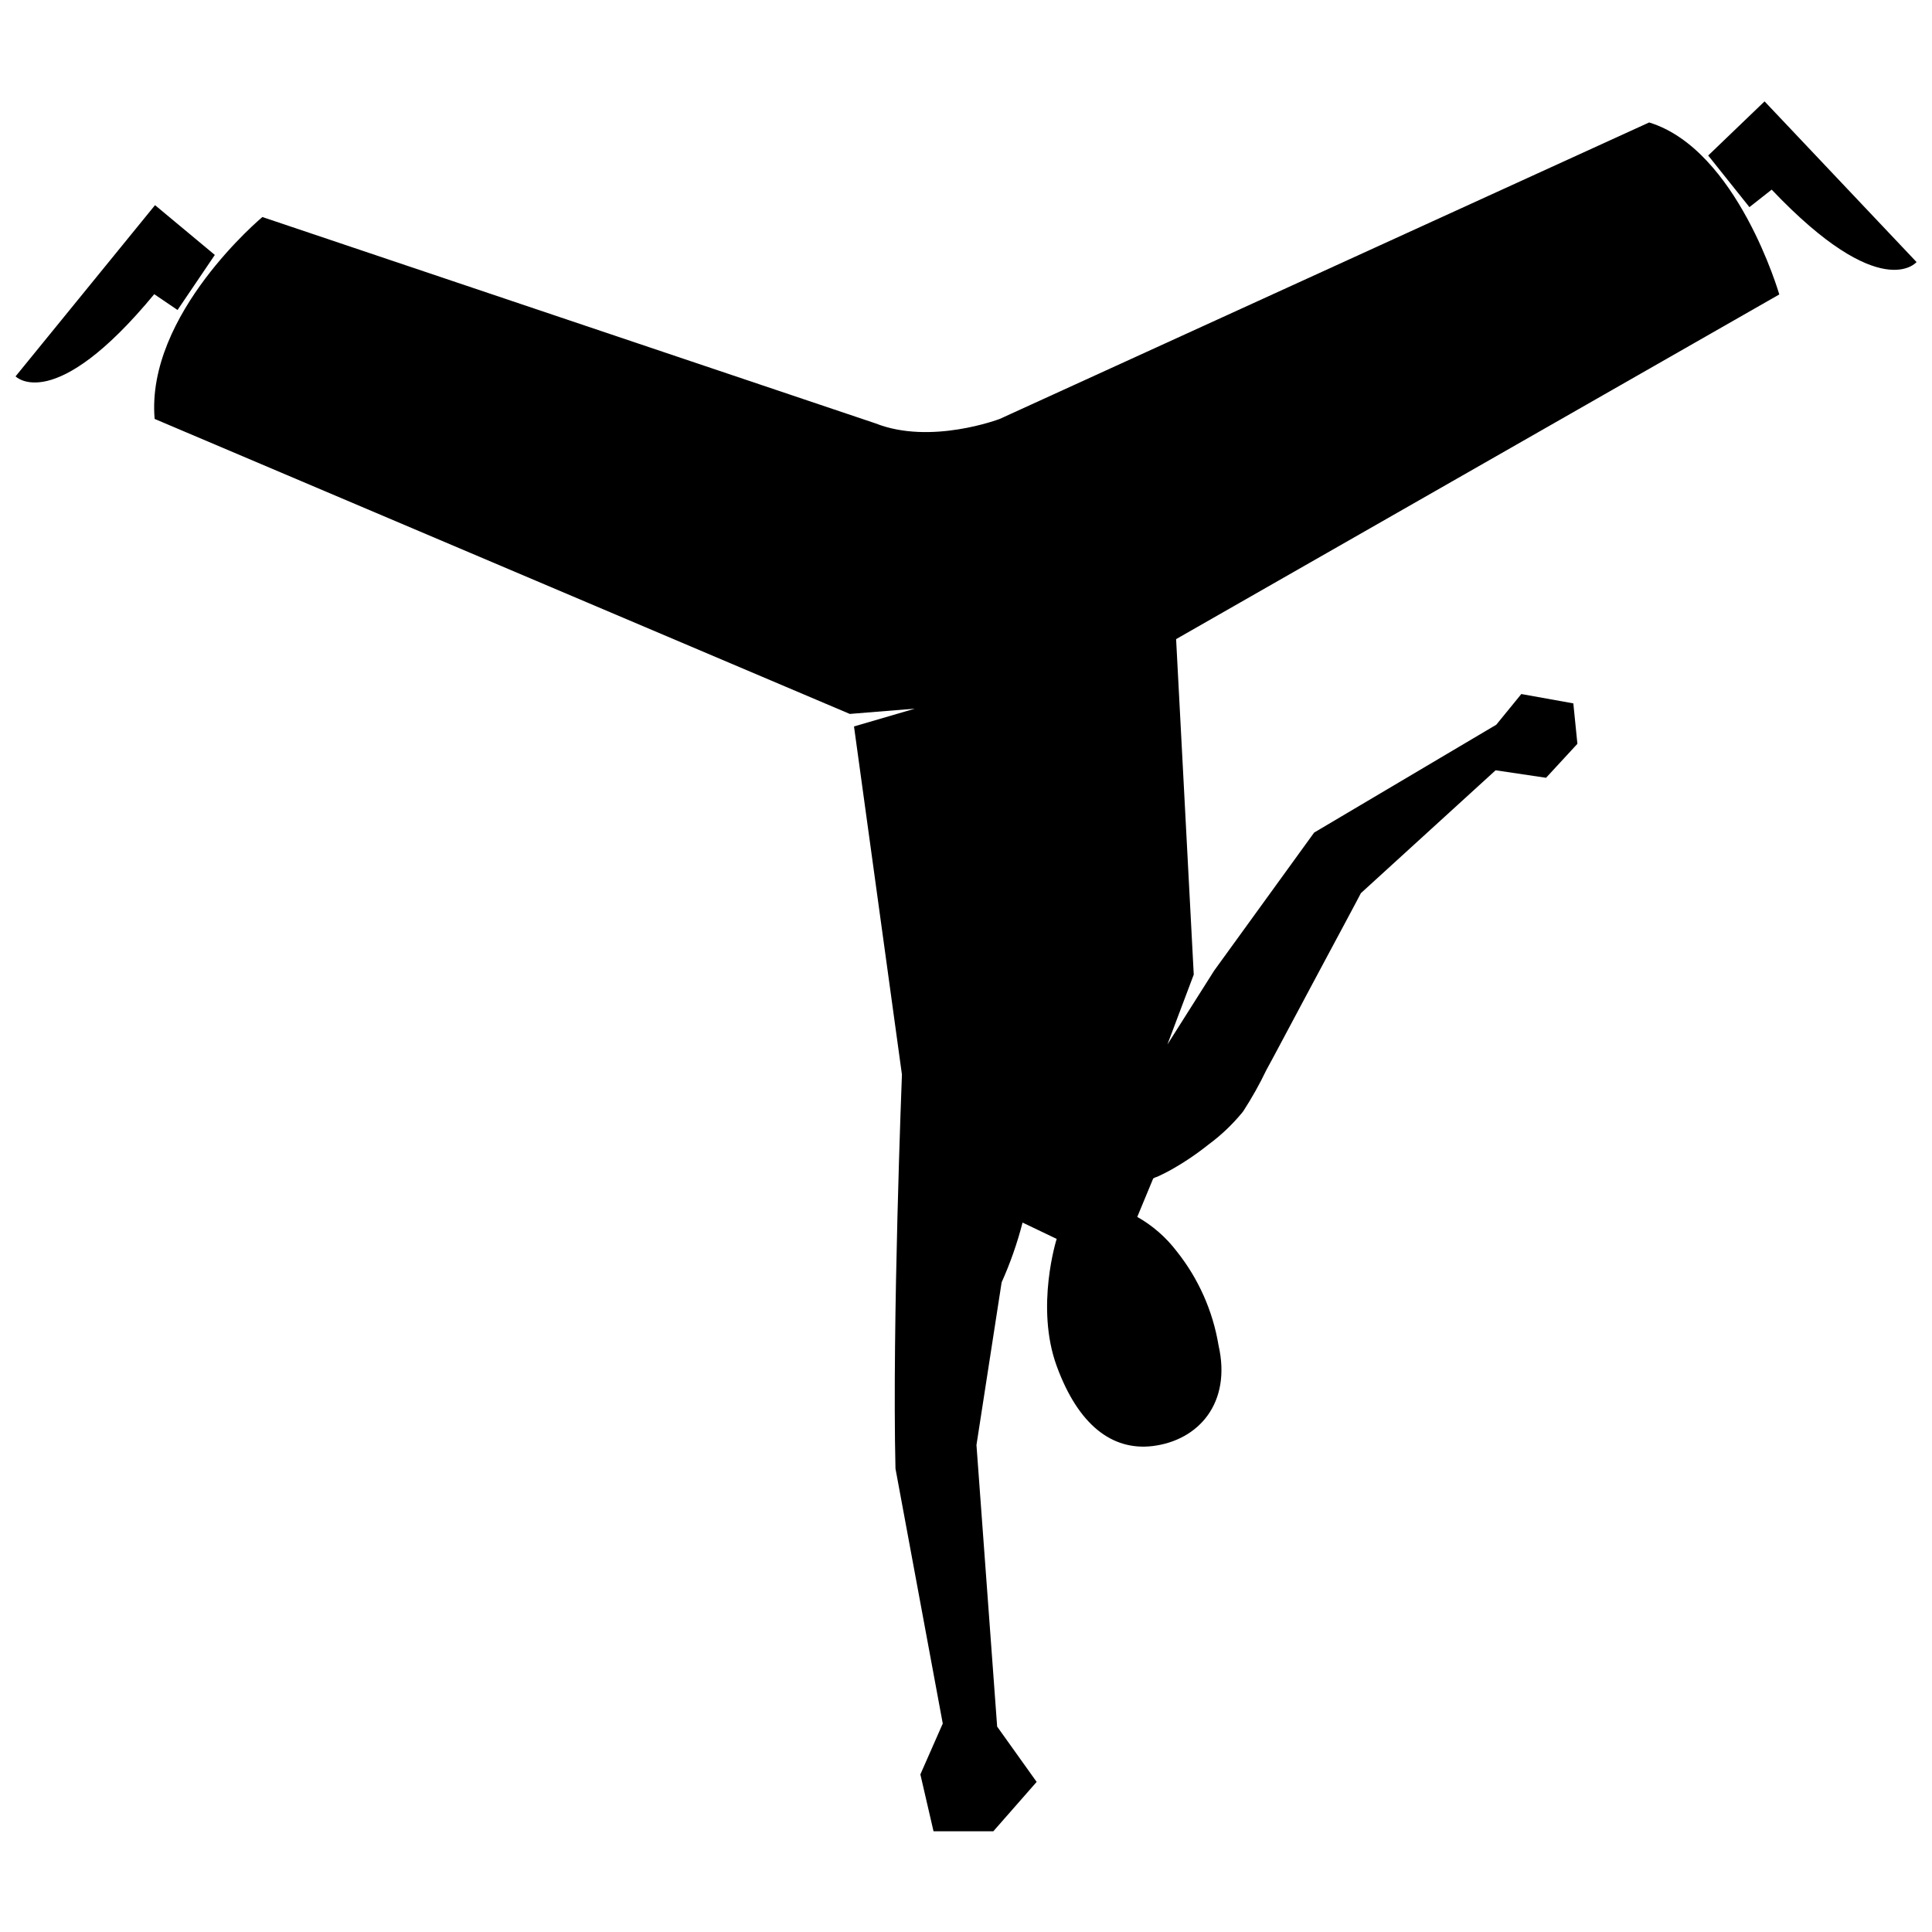 <?xml version="1.0" encoding="UTF-8"?>
<!-- Uploaded to: ICON Repo, www.svgrepo.com, Generator: ICON Repo Mixer Tools -->
<svg width="800px" height="800px" version="1.1" viewBox="144 144 512 512" xmlns="http://www.w3.org/2000/svg">
 <defs>
  <clipPath id="b">
   <path d="m596 170h55.902v46h-55.902z"/>
  </clipPath>
  <clipPath id="a">
   <path d="m148.09 198h52.906v48h-52.906z"/>
  </clipPath>
 </defs>
 <path d="m424.03 472.32s-5.723 18.008 0 33.68 14.73 22.512 25.445 21.219c12.18-1.5 20.941-11.414 17.449-26.699-1.508-9.102-5.316-17.668-11.062-24.883-2.836-3.727-6.398-6.84-10.473-9.145l4.223-10.191h0.004c0.336-0.203 0.699-0.355 1.082-0.457 1.012-0.453 2.023-0.977 3.035-1.5 3.684-2.019 7.188-4.356 10.469-6.981 3.316-2.434 6.316-5.273 8.938-8.445l0.348-0.453c2.269-3.496 4.309-7.133 6.109-10.891l2.023-3.734 4.711-8.832 4.992-9.355 4.816-9.004 4.152-7.75 3-5.621 1.359-2.582 35.703-32.562 13.367 1.988 8.309-9.004-1.082-10.715-13.785-2.477-6.633 8.133-48.27 28.586-26.492 36.578-12.391 19.578 6.981-18.531-4.676-88.895 159.85-91.34s-11.098-38.391-34.484-45.582l-172.1 78.566s-18.254 6.981-32.914 1.188l-162.5-54.691s-30.922 25.758-28.551 53.504l184.22 78.18 17.242-1.395-16.125 4.711 12.703 92.246s-2.617 66.312-1.711 104.43l12.531 67.57-5.934 13.473 3.488 15.078h15.844l11.484-13.09-10.469-14.66-5.481-74.621 6.668-43.105v0.004c2.293-5.113 4.152-10.414 5.547-15.844z"/>
 <g clip-path="url(#b)">
  <path d="m596.69 185.21 14.938-14.344 40.277 42.582s-9.387 11.344-38.391-19.195l-5.898 4.641z"/>
 </g>
 <g clip-path="url(#a)">
  <path d="m200.93 211.56-15.844-13.191-36.961 45.371s10.121 10.469 36.75-21.777l6.176 4.188z"/>
 </g>
</svg>